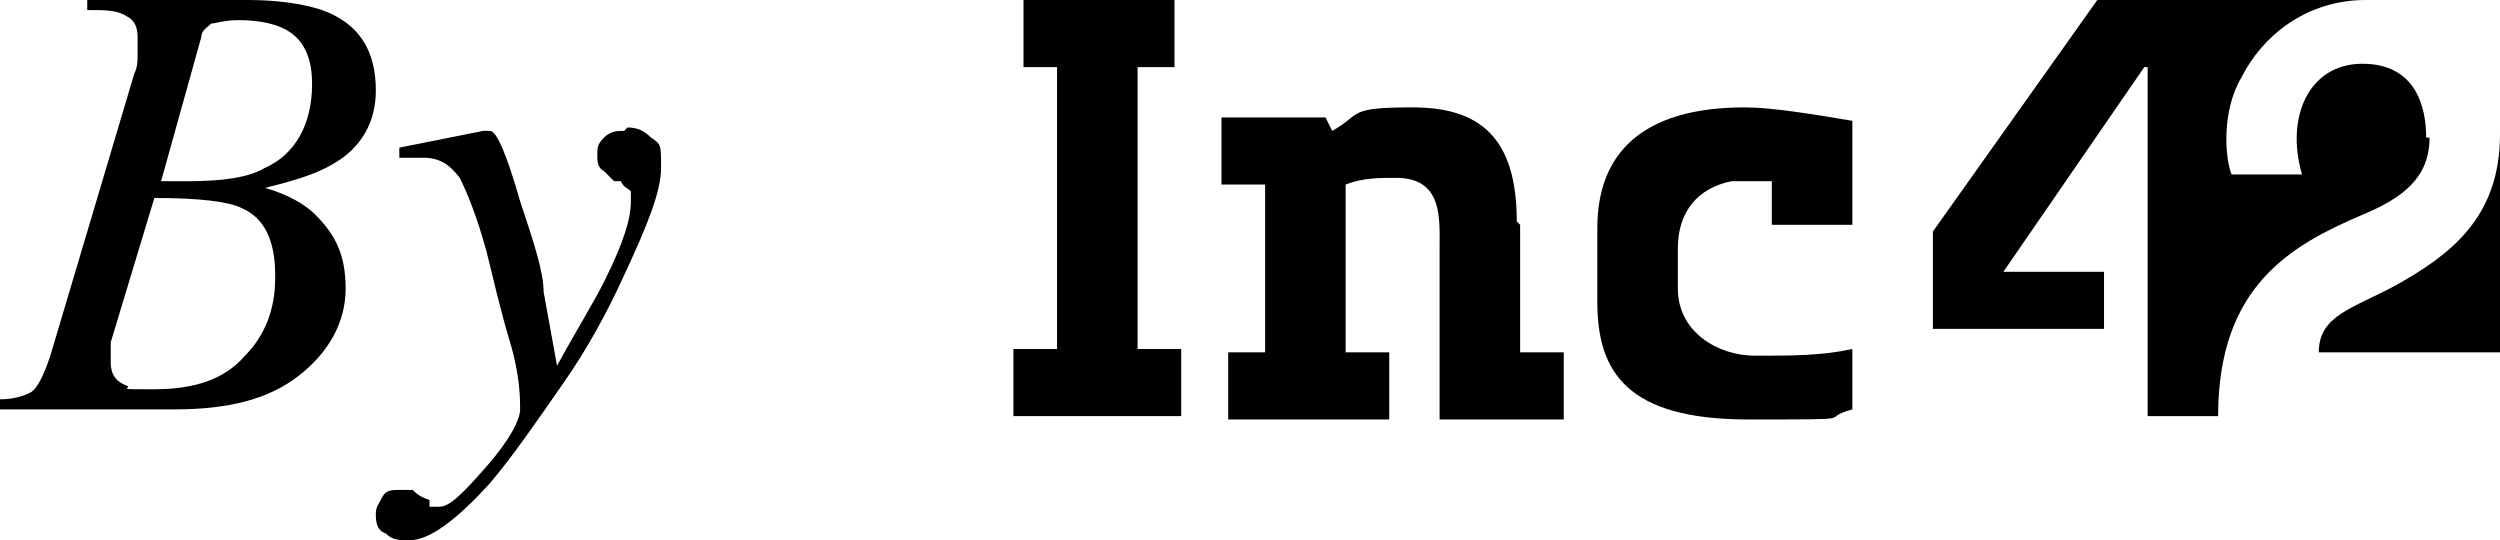 <?xml version="1.0" encoding="UTF-8"?>
<svg id="Layer_2" data-name="Layer 2" xmlns="http://www.w3.org/2000/svg" width="74.5" height="16.1" viewBox="0 0 74.5 16.1">
  <g id="Logo">
    <g>
      <g>
        <path d="M11.2,2.7c0-1.2-.5-2-1.6-2.4-.6-.2-1.4-.3-2.2-.3H2.6V.3c.6,0,.9,0,1.2,.2,.2,.1,.3,.3,.3,.6s0,.3,0,.6c0,.1,0,.3-.1,.5L1.5,10.6c-.2,.6-.4,1-.6,1.1-.2,.1-.5,.2-.9,.2v.3H5.2c1.6,0,2.8-.3,3.7-1,.9-.7,1.4-1.6,1.4-2.6s-.3-1.6-.9-2.2c-.3-.3-.8-.6-1.5-.8,.8-.2,1.5-.4,2-.7,.9-.5,1.3-1.3,1.3-2.2Zm-3,5.6c0,.9-.3,1.7-.9,2.3-.6,.7-1.5,1-2.7,1s-.7,0-.8-.1c-.3-.1-.5-.3-.5-.7v-.6l1.3-4.3c1.3,0,2.2,.1,2.6,.3,.7,.3,1,1,1,2Zm-.3-3.3c-.5,.3-1.3,.4-2.3,.4h-.8L6,1.1c0-.2,.2-.3,.3-.4,.1,0,.4-.1,.8-.1,.6,0,1.2,.1,1.6,.4,.4,.3,.6,.8,.6,1.5,0,1.2-.5,2.1-1.4,2.5Z"/>
        <path d="M18.6,3.9c-.2,0-.4,0-.6,.2s-.2,.3-.2,.5,0,.4,.2,.5c.1,.1,.2,.2,.3,.3h.2c.1,.2,.2,.2,.3,.3v.3c0,.5-.2,1.2-.8,2.4-.3,.6-.8,1.4-1.4,2.5l-.4-2.2c0-.6-.3-1.5-.7-2.7-.4-1.4-.7-2.1-.9-2.1h-.2l-2.5,.5v.3c.2,0,.4,0,.5,0h.2c.5,0,.8,.2,1.1,.6,.2,.4,.5,1.1,.8,2.2,.2,.8,.4,1.7,.7,2.7s.3,1.7,.3,2-.3,.9-1,1.7c-.7,.8-1.1,1.2-1.4,1.2h-.3v-.2c-.3-.1-.4-.2-.5-.3-.1,0-.3,0-.4,0-.2,0-.4,0-.5,.2s-.2,.3-.2,.5,0,.5,.3,.6c.2,.2,.4,.2,.7,.2,.6,0,1.4-.6,2.4-1.7,.6-.7,1.3-1.7,2.2-3,.7-1,1.3-2.1,1.8-3.2,.7-1.5,1.1-2.5,1.1-3.2s0-.7-.3-.9c-.2-.2-.4-.3-.7-.3Z"/>
      </g>
      <g>
        <path d="M45.2,6.6c0-2.5-1.1-3.4-3.1-3.4s-1.5,.2-2.4,.7l-.2-.4h-3.1v2h1.3v5h-1.1v2h4.8v-2h-1.3V5.5c.5-.2,1-.2,1.5-.2,1.4,0,1.3,1.2,1.3,2.1v5.1h3.7v-2h-1.3v-3.8Z"/>
        <path d="M47.6,6.9v2.1c0,2.1,.9,3.5,4.5,3.5s2,0,3.1-.3v-1.8c-.9,.2-1.8,.2-2.9,.2s-2.3-.7-2.3-2v-1.2c0-1.1,.6-1.8,1.6-2,.4,0,.9,0,1.2,0v1.3h2.4V3.6c-1.2-.2-2.4-.4-3.2-.4-3.1,0-4.4,1.4-4.4,3.6Z"/>
        <polygon points="33.9 2 35 2 35 0 30.5 0 30.5 2 31.5 2 31.5 10.4 30.2 10.4 30.2 12.4 35.2 12.4 35.2 10.4 33.9 10.4 33.9 2"/>
        <path d="M71.4,8.5c-1.3,.7-2.3,.9-2.3,2h5.4V4c0,2.5-1.5,3.6-3.1,4.5Z"/>
        <path d="M72.3,4.1c0-.9-.3-2.2-1.9-2.2s-2.3,1.6-1.8,3.3h-2.1c-.2-.5-.3-1.9,.3-2.9,.6-1.2,1.9-2.3,3.7-2.3h-8l-4.9,6.9v2.9h5.1v-1.7h-3l4.2-6.1h.1V12.4h2.1c0-3.9,2.2-5.1,4.3-6,1.2-.5,2-1.1,2-2.3Z"/>
      </g>
    </g>
  </g>
</svg>